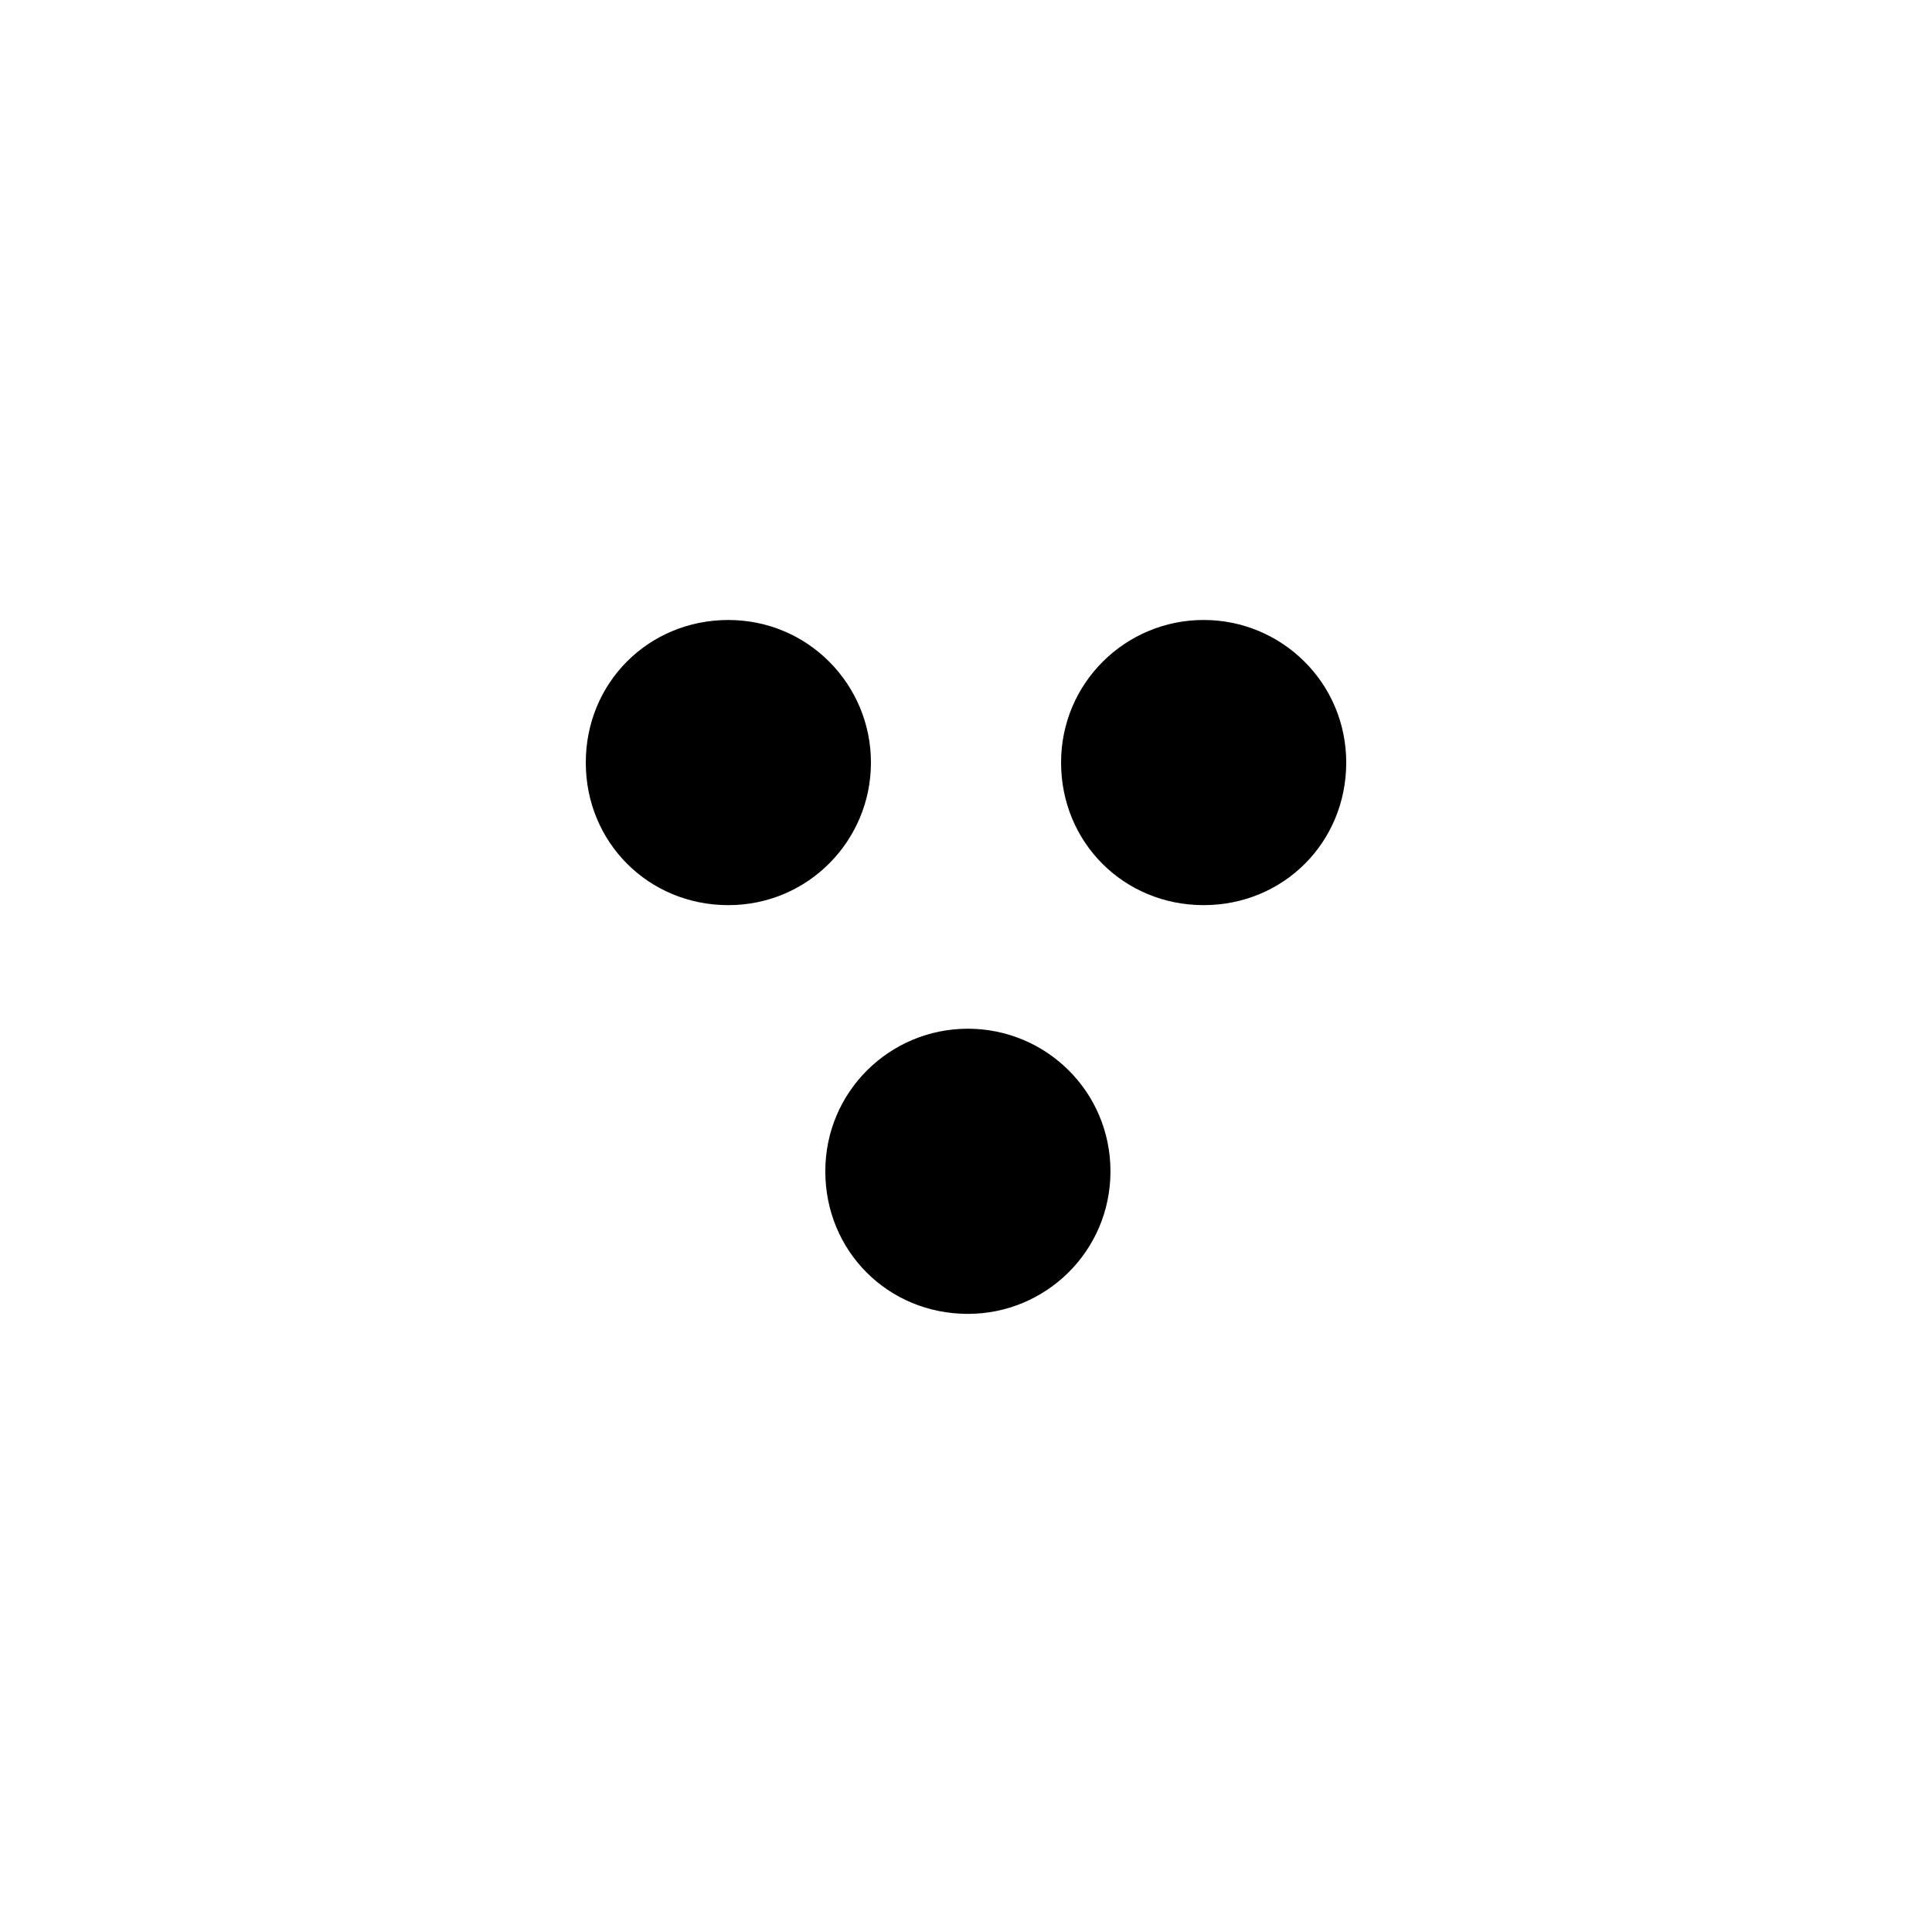 <?xml version="1.0" encoding="UTF-8"?>
<!-- Uploaded to: ICON Repo, www.iconrepo.com, Generator: ICON Repo Mixer Tools -->
<svg fill="#000000" width="800px" height="800px" version="1.1" viewBox="144 144 512 512" xmlns="http://www.w3.org/2000/svg">
 <g>
  <path d="m400.5 416.62c-20.656 0-37.785 16.625-37.785 37.785s16.625 37.785 37.785 37.785c20.656 0 37.785-16.625 37.785-37.785s-17.129-37.785-37.785-37.785z"/>
  <path d="m374.81 346.09c0-20.656-16.625-37.785-37.785-37.785-21.16 0-37.785 16.625-37.785 37.785s16.625 37.785 37.785 37.785c21.16 0 37.785-17.129 37.785-37.785z"/>
  <path d="m462.98 308.3c-20.656 0-37.785 16.625-37.785 37.785s16.625 37.785 37.785 37.785c21.16 0 37.785-16.625 37.785-37.785s-17.129-37.785-37.785-37.785z"/>
 </g>
</svg>